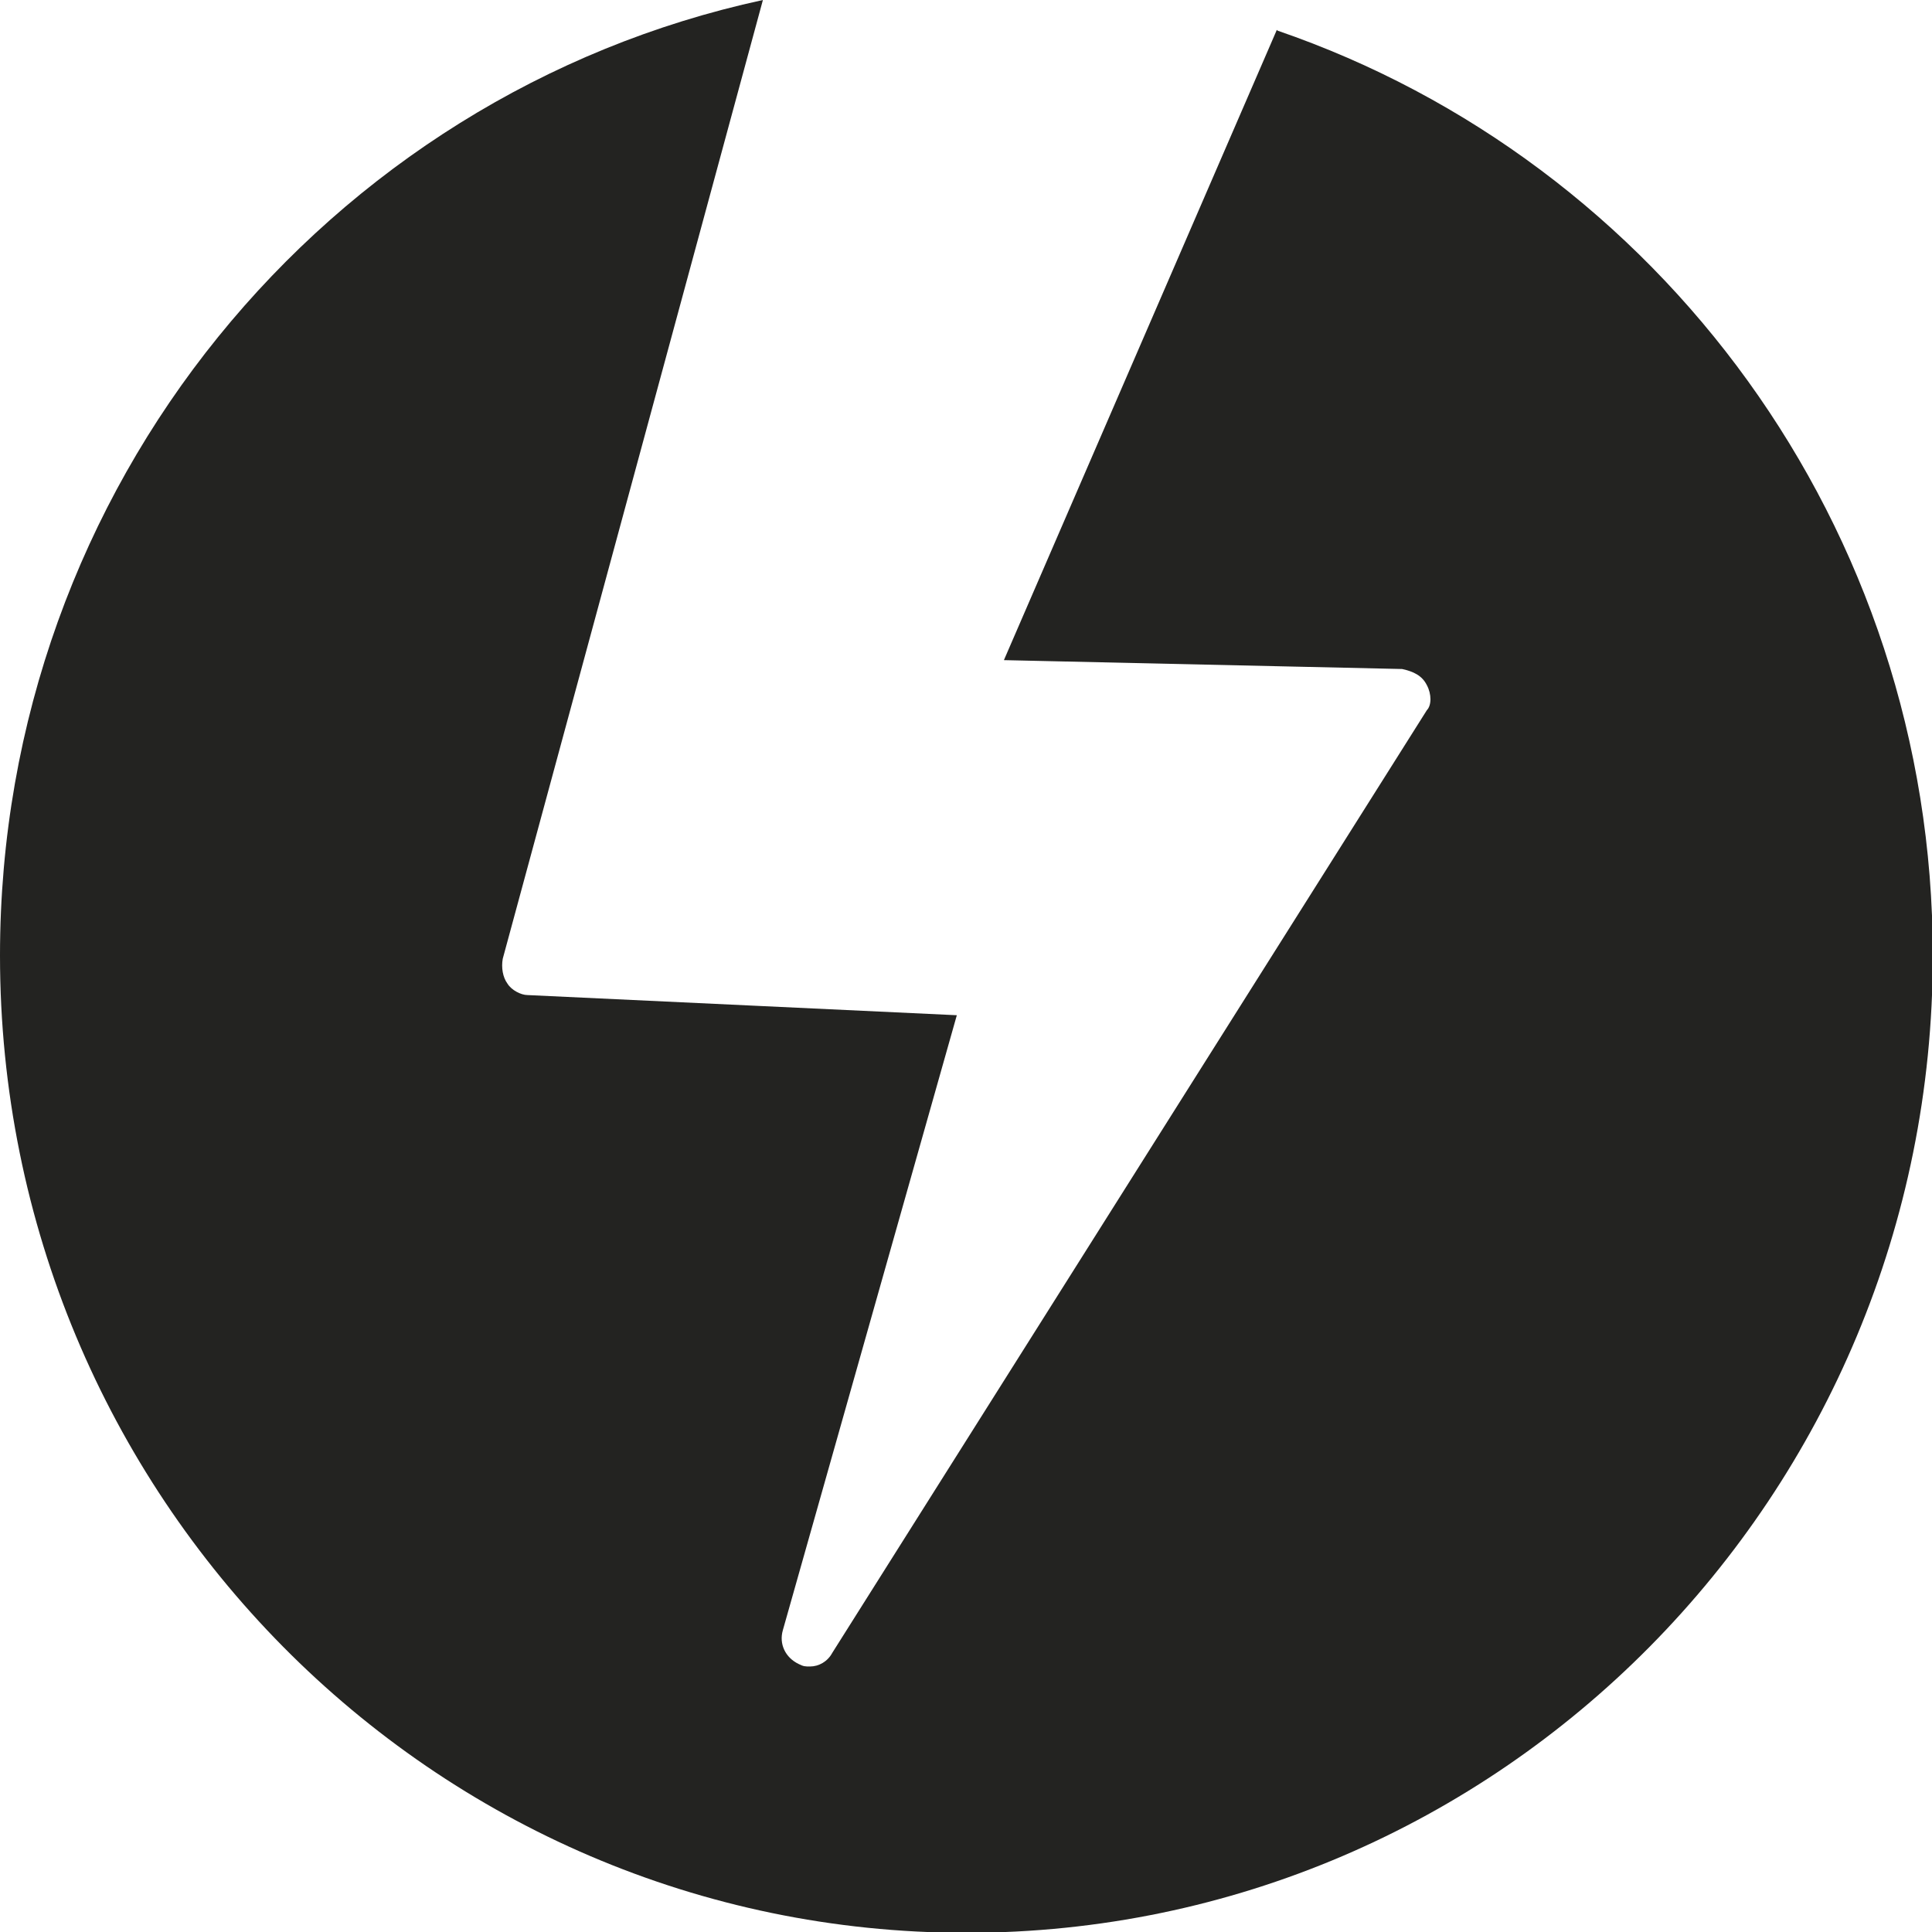 <svg width="175" height="175" viewBox="0 0 175 175" fill="none" xmlns="http://www.w3.org/2000/svg">
<g clip-path="url(#clip0_1443_1596)">
<path d="M115.655 2.705L90.933 59.795L127.003 60.599C128.015 60.819 128.81 61.184 129.244 62.061C129.678 62.865 129.678 63.889 129.244 64.328L75.392 149.708C74.959 150.512 74.164 150.95 73.368 150.95C72.935 150.95 72.79 150.95 72.356 150.731C71.128 150.146 70.549 148.904 70.911 147.661L86.669 91.959L47.78 90.132C47.202 90.132 46.334 89.693 45.973 89.108C45.539 88.523 45.395 87.646 45.539 86.842L69.104 0C29.637 8.553 0 44.006 0 86.55C0 135.453 39.178 175.073 87.536 175.073C135.894 175.073 175.072 135.453 175.072 86.55C175.072 47.661 150.207 14.62 115.727 2.778L115.655 2.705Z" fill="#232321"/>
</g>
<defs>
<clipPath id="clip0_1443_1596">
<rect width="175" height="175" fill="white"/>
</clipPath>
</defs>
</svg>
